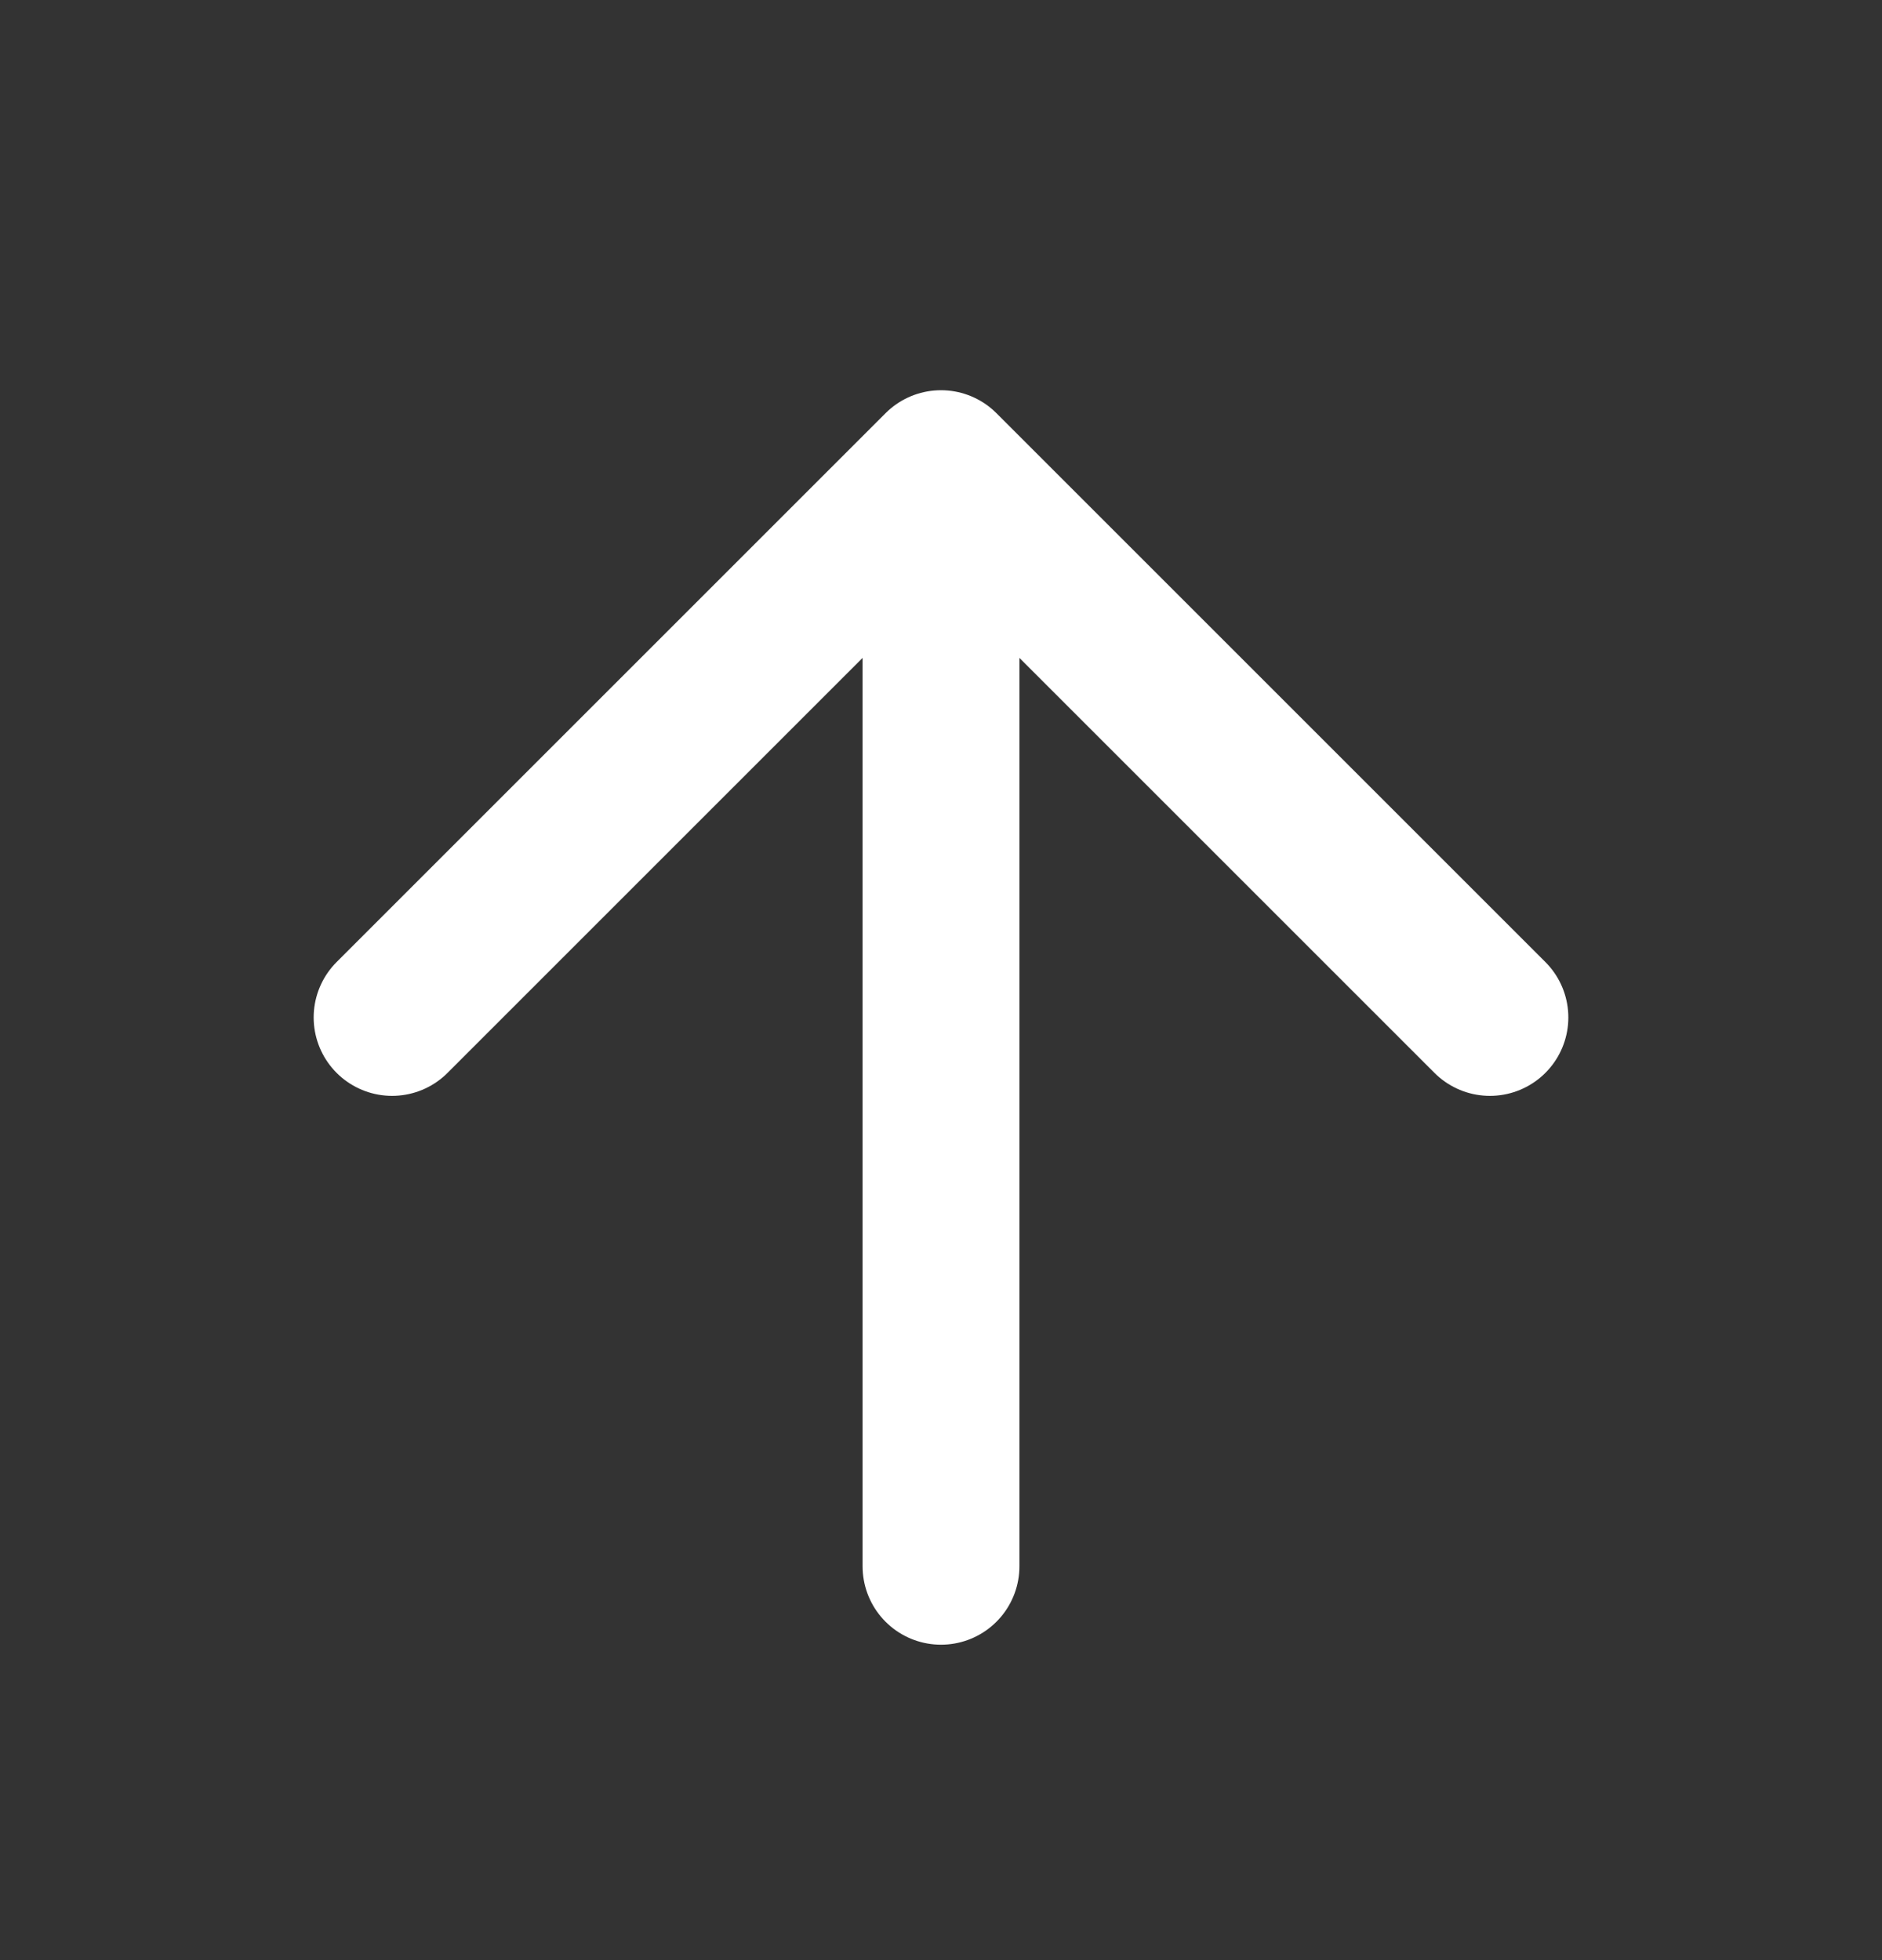 <svg width="24" height="25" viewBox="0 0 24 25" fill="none" xmlns="http://www.w3.org/2000/svg">
<rect x="0" y="0" width="24" height="25" fill="#333333" stroke="none"/>
<path d="M5 12.977L12 5.977L19 12.977M12 19.977L12 6.977L12 19.977Z" stroke="white" stroke-width="2" stroke-linecap="round" stroke-linejoin="round"/>
</svg>
